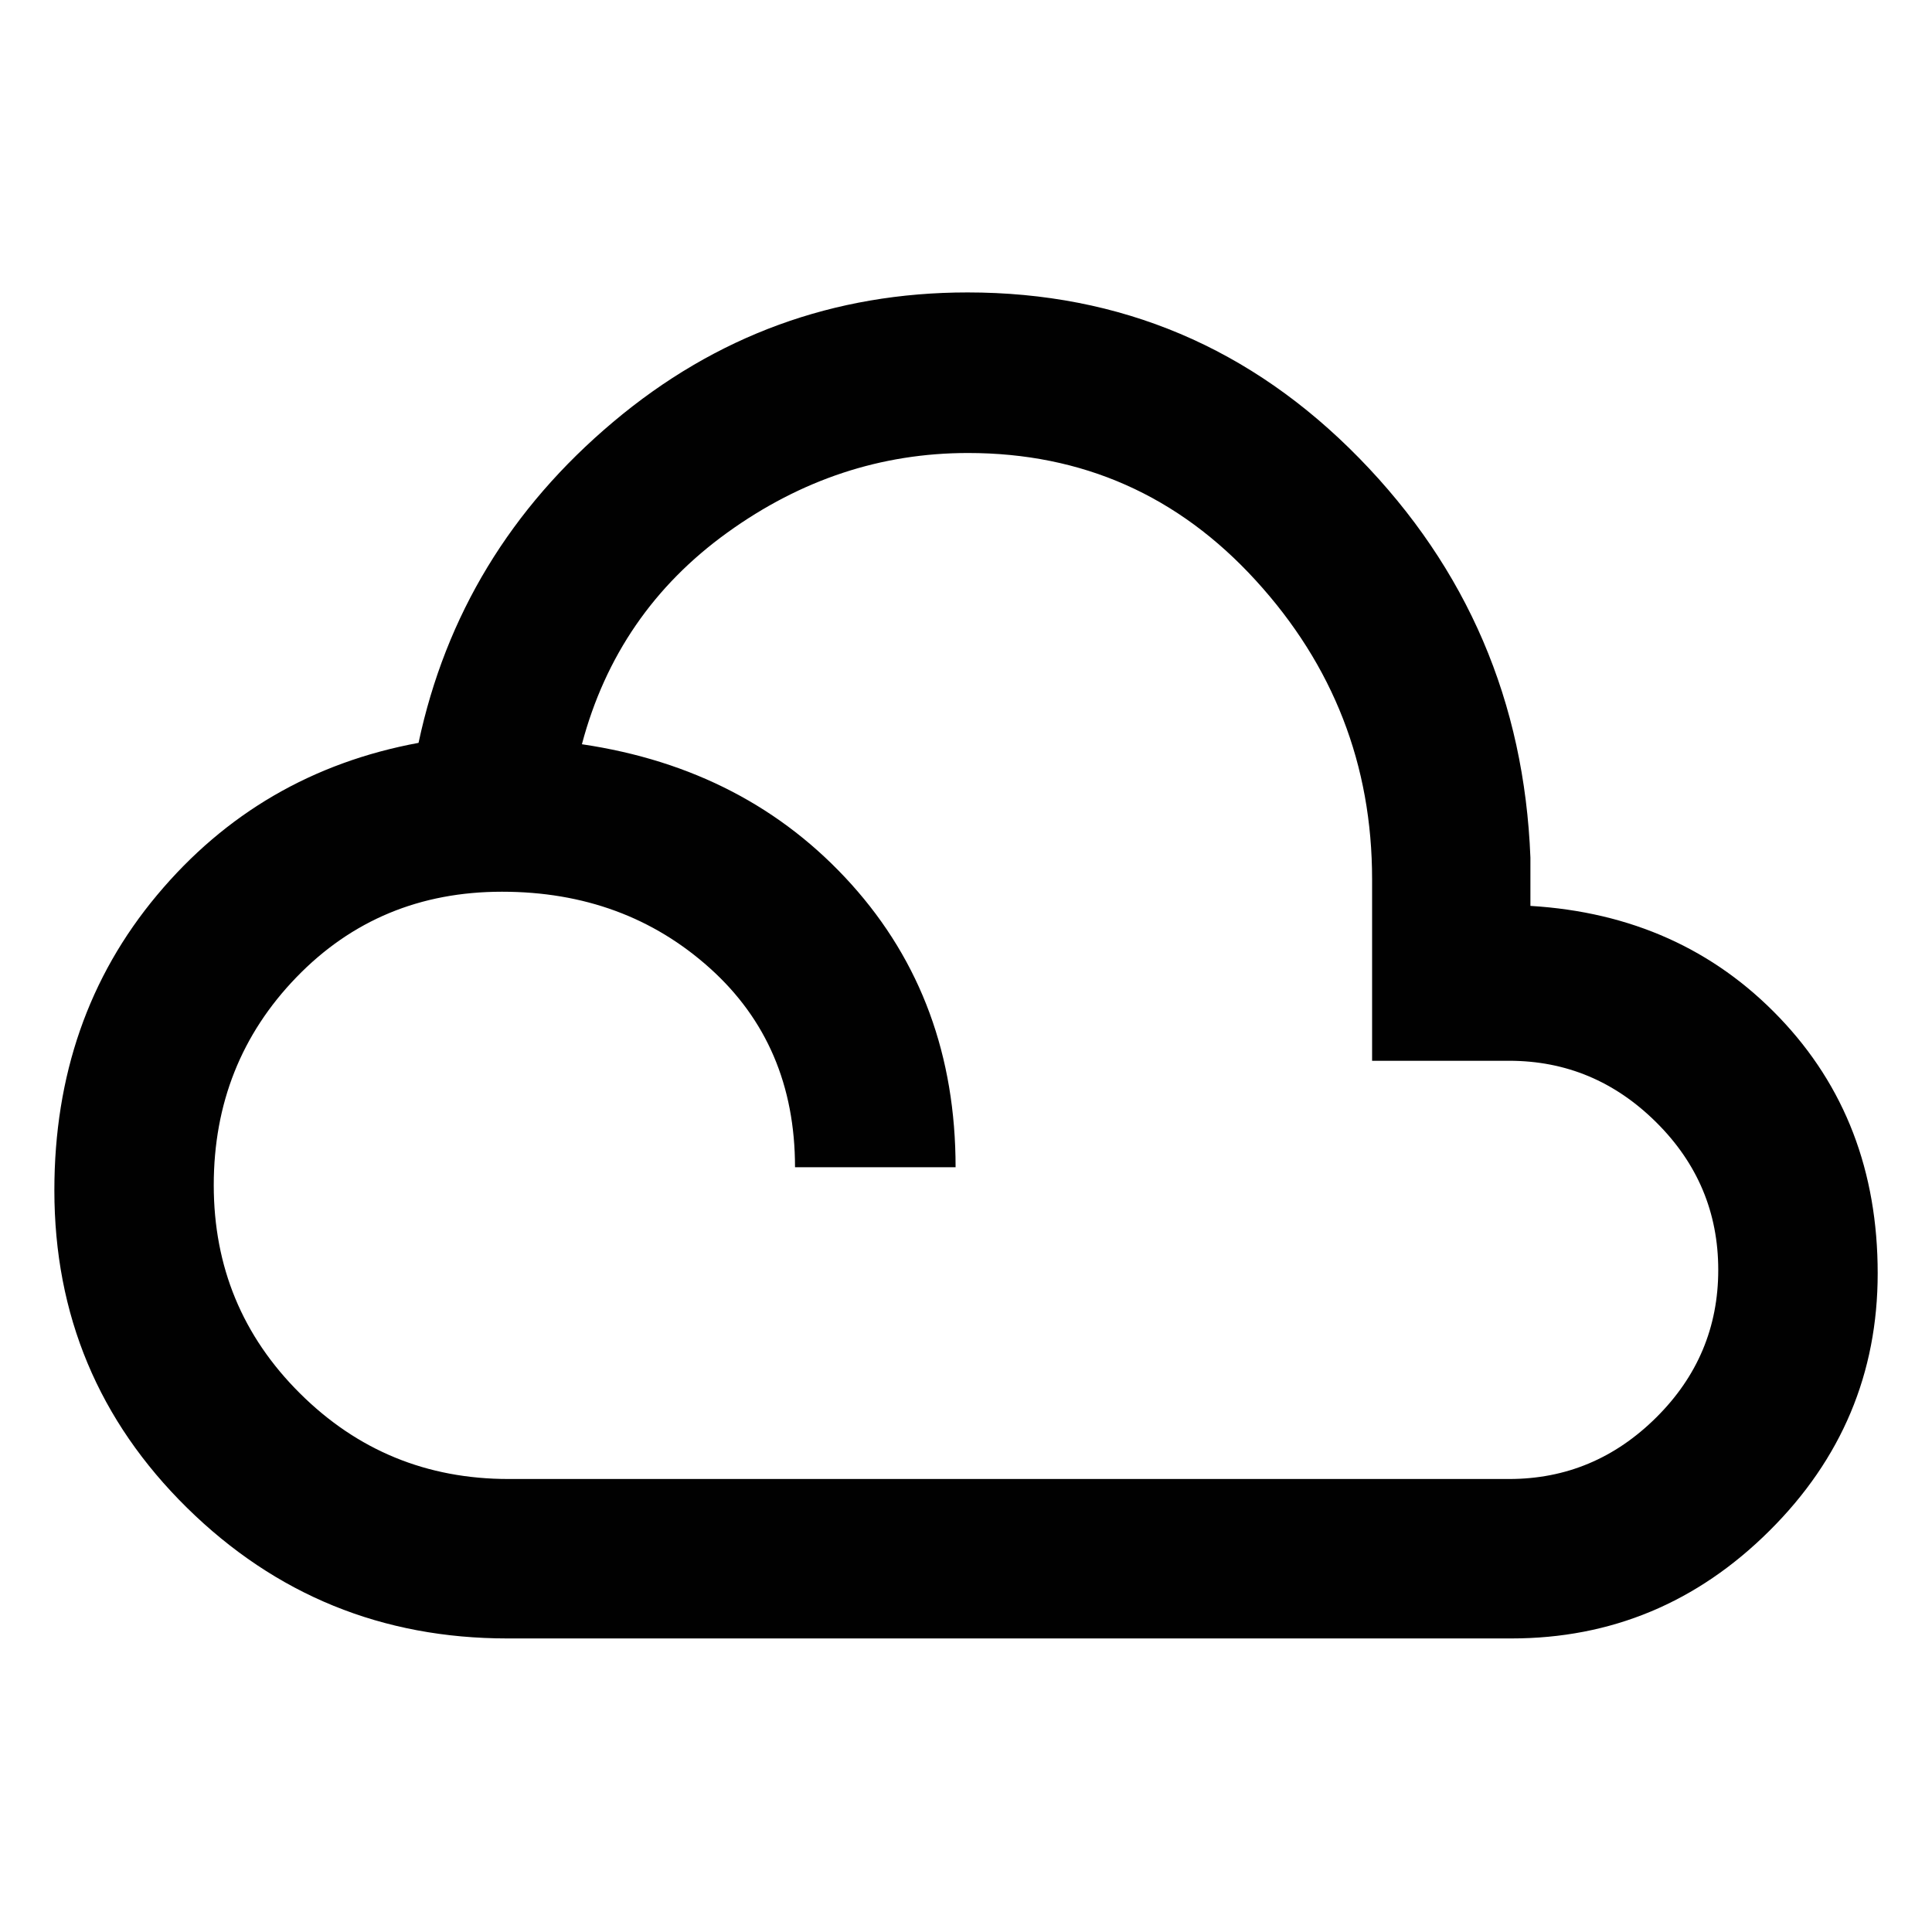 <svg width="36" height="36" viewBox="0 0 36 36" fill="none" xmlns="http://www.w3.org/2000/svg">
<mask id="mask0_203_1725" style="mask-type:alpha" maskUnits="userSpaceOnUse" x="0" y="0" width="36" height="36">
<rect width="36" height="36" fill="#D9D9D9"/>
</mask>
<g mask="url(#mask0_203_1725)">
<path d="M9.455 30.53C7.125 30.53 5.135 29.719 3.486 28.097C1.837 26.474 1.013 24.502 1.013 22.179C1.013 20.037 1.651 18.203 2.928 16.677C4.204 15.151 5.828 14.207 7.799 13.842C8.305 11.464 9.514 9.471 11.426 7.862C13.338 6.253 15.54 5.449 18.03 5.449C20.881 5.449 23.313 6.478 25.327 8.537C27.34 10.596 28.404 13.077 28.517 15.98V16.88C30.392 16.993 31.939 17.687 33.158 18.962C34.378 20.237 34.988 21.825 34.988 23.726C34.988 25.588 34.316 27.188 32.971 28.524C31.627 29.861 30.024 30.53 28.163 30.53H9.455ZM9.476 27.559H28.12C29.178 27.559 30.092 27.177 30.862 26.412C31.632 25.648 32.017 24.731 32.017 23.663C32.017 22.594 31.632 21.677 30.862 20.913C30.092 20.148 29.178 19.766 28.12 19.766H25.567V16.383C25.567 14.253 24.845 12.397 23.399 10.815C21.954 9.232 20.167 8.441 18.038 8.441C16.419 8.441 14.924 8.935 13.553 9.924C12.182 10.912 11.278 12.227 10.843 13.868C12.899 14.172 14.574 15.043 15.867 16.48C17.16 17.919 17.806 19.675 17.806 21.75H14.814C14.814 20.228 14.286 18.992 13.228 18.041C12.17 17.091 10.879 16.616 9.353 16.616C7.828 16.616 6.551 17.147 5.524 18.209C4.497 19.271 3.983 20.563 3.983 22.084C3.983 23.605 4.518 24.898 5.588 25.962C6.658 27.027 7.954 27.559 9.476 27.559Z" fill="#010101"/>
</g>
</svg>
